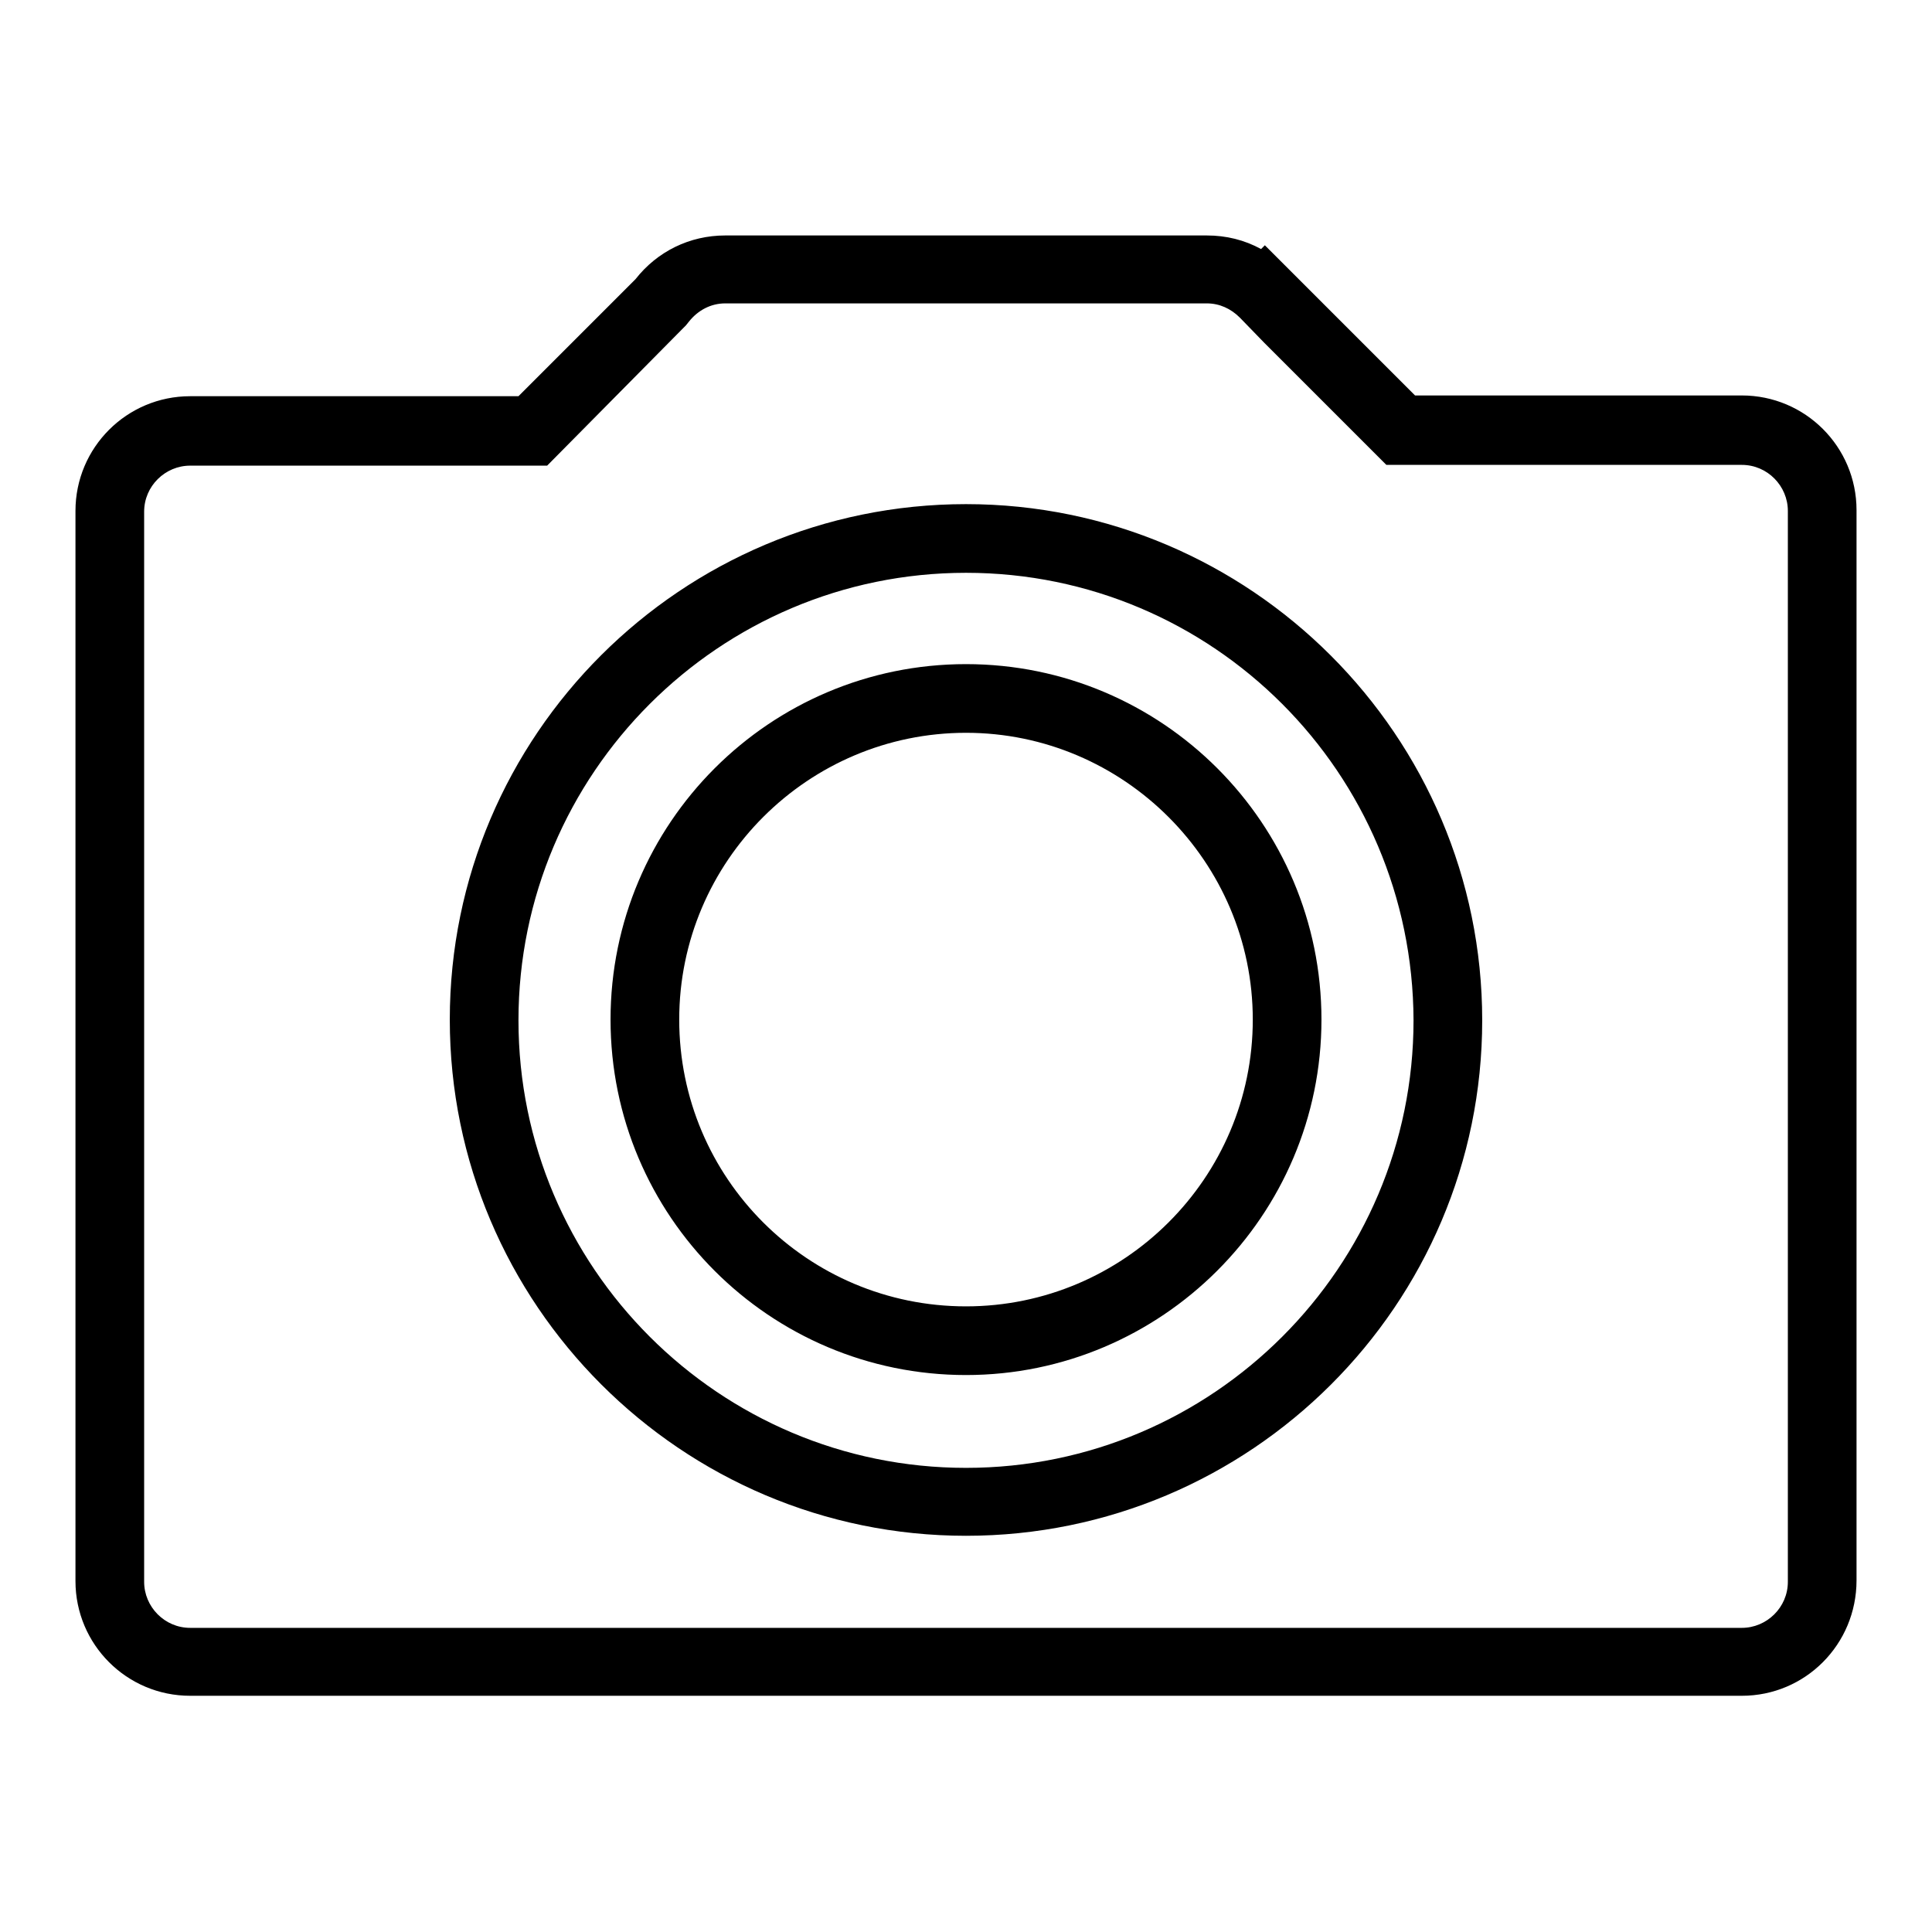 <?xml version="1.0" encoding="utf-8"?>
<!-- Svg Vector Icons : http://www.onlinewebfonts.com/icon -->
<!DOCTYPE svg PUBLIC "-//W3C//DTD SVG 1.1//EN" "http://www.w3.org/Graphics/SVG/1.1/DTD/svg11.dtd">
<svg version="1.1" xmlns="http://www.w3.org/2000/svg" xmlns:xlink="http://www.w3.org/1999/xlink" x="0px" y="0px" viewBox="0 0 256 256" enable-background="new 0 0 256 256" xml:space="preserve">
<g><g><path fill="#000000" d="M230.8,224.7H25.2c-8.4,0-15.2-6.8-15.2-15.2V67.7c0-8.4,6.8-15.2,15.2-15.2h43.5L84.2,37c2.9-3.7,7.2-5.8,11.9-5.8h63.8c2.6,0,5,0.6,7.2,1.8l0.5-0.5l19.9,19.9h43.3c8.4,0,15.2,6.8,15.2,15.2v141.8C246,217.9,239.2,224.7,230.8,224.7z M25.2,61.7c-3.3,0-6.1,2.7-6.1,6.1v141.8c0,3.3,2.7,6.1,6.1,6.1h205.6c3.3,0,6.1-2.7,6.1-6.1V67.7c0-3.3-2.7-6.1-6.1-6.1h-47.1l-16.2-16.2l0,0l-3.2-3.3c-1.2-1.2-2.7-1.9-4.4-1.9H96.1c-1.9,0-3.6,0.9-4.8,2.4l-0.4,0.5L72.5,61.7L25.2,61.7L25.2,61.7z M128,203.5c-37.7,0-68.4-30.7-68.4-68.4c0-37.7,30.7-68.3,68.4-68.3s68.4,30.7,68.4,68.4S165.7,203.5,128,203.5z M128,75.9c-32.7,0-59.3,26.6-59.3,59.3c0,32.7,26.6,59.3,59.3,59.3c32.7,0,59.3-26.6,59.3-59.3C187.2,102.4,160.7,75.9,128,75.9z M128,182.2c-26,0-47.1-21.1-47.1-47.1c0-26,21.1-47.1,47.1-47.1c26,0,47.1,21.1,47.1,47.1C175.1,161.1,153.9,182.2,128,182.2z M128,97.1c-20.9,0-38,17-38,38c0,21,17,38,38,38c20.9,0,38-17,38-38C166,114.2,148.9,97.1,128,97.1z"/></g></g>
</svg>